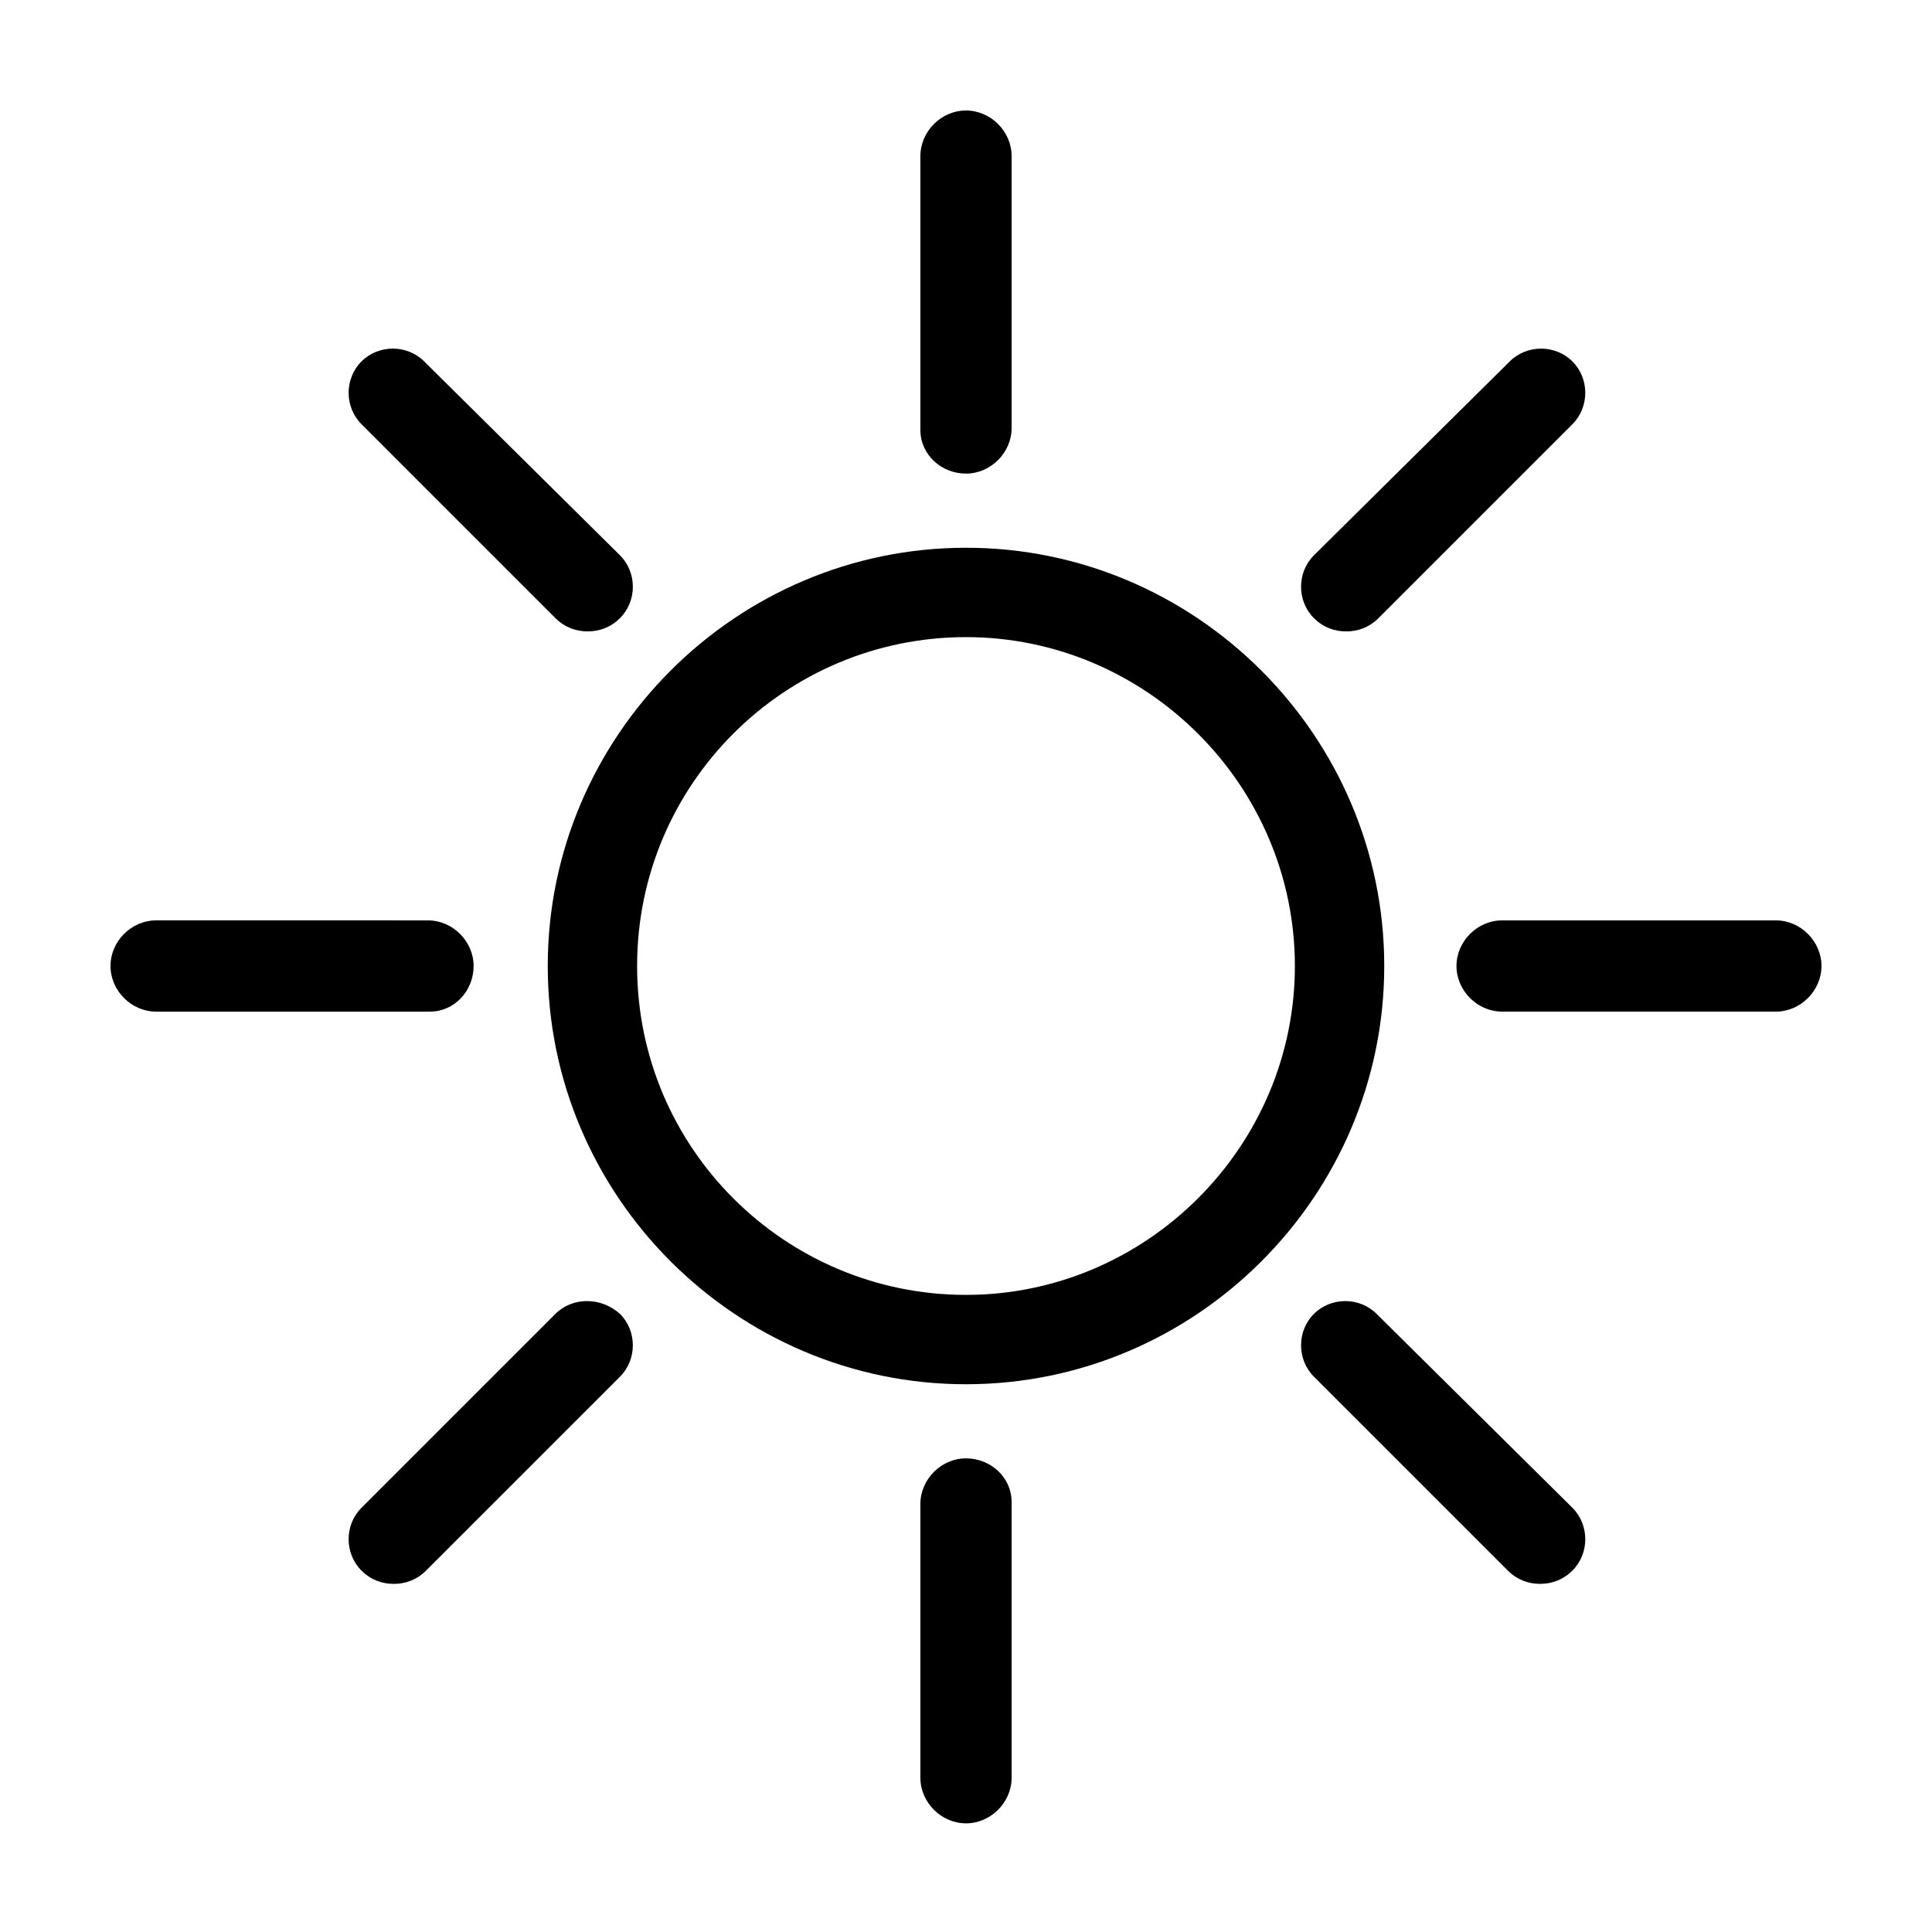 <?xml version="1.0" encoding="UTF-8"?>
<!-- The Best Svg Icon site in the world: iconSvg.co, Visit us! https://iconsvg.co -->
<svg fill="#000000" width="800px" height="800px" version="1.1" viewBox="144 144 512 512" xmlns="http://www.w3.org/2000/svg">
 <g>
  <path d="m400 289.16c-60.961 0-110.84 49.879-110.84 110.84s49.879 110.84 110.84 110.84 110.84-49.879 110.84-110.84c-0.004-60.961-49.879-110.84-110.84-110.84zm0 198c-47.863 0-87.16-38.793-87.16-87.16 0-48.363 39.297-87.156 87.16-87.156 47.859 0 87.156 39.297 87.156 87.16 0 47.859-39.297 87.156-87.156 87.156z"/>
  <path d="m400 269.51c6.551 0 12.09-5.543 12.09-12.09v-72.047c0-6.551-5.543-12.09-12.09-12.09-6.551 0-12.09 5.543-12.09 12.09v72.547c-0.004 6.551 5.539 11.59 12.09 11.59z"/>
  <path d="m400 530.48c-6.551 0-12.09 5.543-12.09 12.09v72.547c0 6.551 5.543 12.09 12.09 12.09 6.551 0 12.09-5.543 12.09-12.09v-73.047c0-6.551-5.543-11.59-12.09-11.59z"/>
  <path d="m269.51 400c0-6.551-5.543-12.09-12.09-12.09l-72.047-0.004c-6.551 0-12.09 5.543-12.09 12.094s5.543 12.09 12.09 12.09h72.547c6.551 0 11.59-5.543 11.59-12.09z"/>
  <path d="m614.62 387.91h-72.547c-6.551 0-12.09 5.543-12.09 12.09 0 6.551 5.543 12.09 12.09 12.09h72.547c6.551 0 12.09-5.543 12.09-12.09s-5.539-12.09-12.09-12.09z"/>
  <path d="m291.18 492.2-51.391 51.391c-4.535 4.535-4.535 12.09 0 16.625 2.519 2.519 5.543 3.527 8.566 3.527 3.023 0 6.047-1.008 8.566-3.527l51.387-51.387c4.535-4.535 4.535-12.09 0-16.625-5.039-4.539-12.594-4.539-17.129-0.004z"/>
  <path d="m500.76 311.33c3.023 0 6.047-1.008 8.566-3.527l51.387-51.387c4.535-4.535 4.535-12.09 0-16.625-4.535-4.535-12.09-4.535-16.625 0l-51.895 51.387c-4.535 4.535-4.535 12.09 0 16.625 2.519 2.519 5.543 3.527 8.566 3.527z"/>
  <path d="m508.82 492.2c-4.535-4.535-12.09-4.535-16.625 0-4.535 4.535-4.535 12.09 0 16.625l51.387 51.387c2.519 2.519 5.543 3.527 8.566 3.527 3.023 0 6.047-1.008 8.566-3.527 4.535-4.535 4.535-12.09 0-16.625z"/>
  <path d="m291.18 307.8c2.519 2.519 5.543 3.527 8.566 3.527 3.023 0 6.047-1.008 8.566-3.527 4.535-4.535 4.535-12.09 0-16.625l-51.895-51.391c-4.535-4.535-12.09-4.535-16.625 0-4.535 4.535-4.535 12.09 0 16.625z"/>
 </g>
</svg>